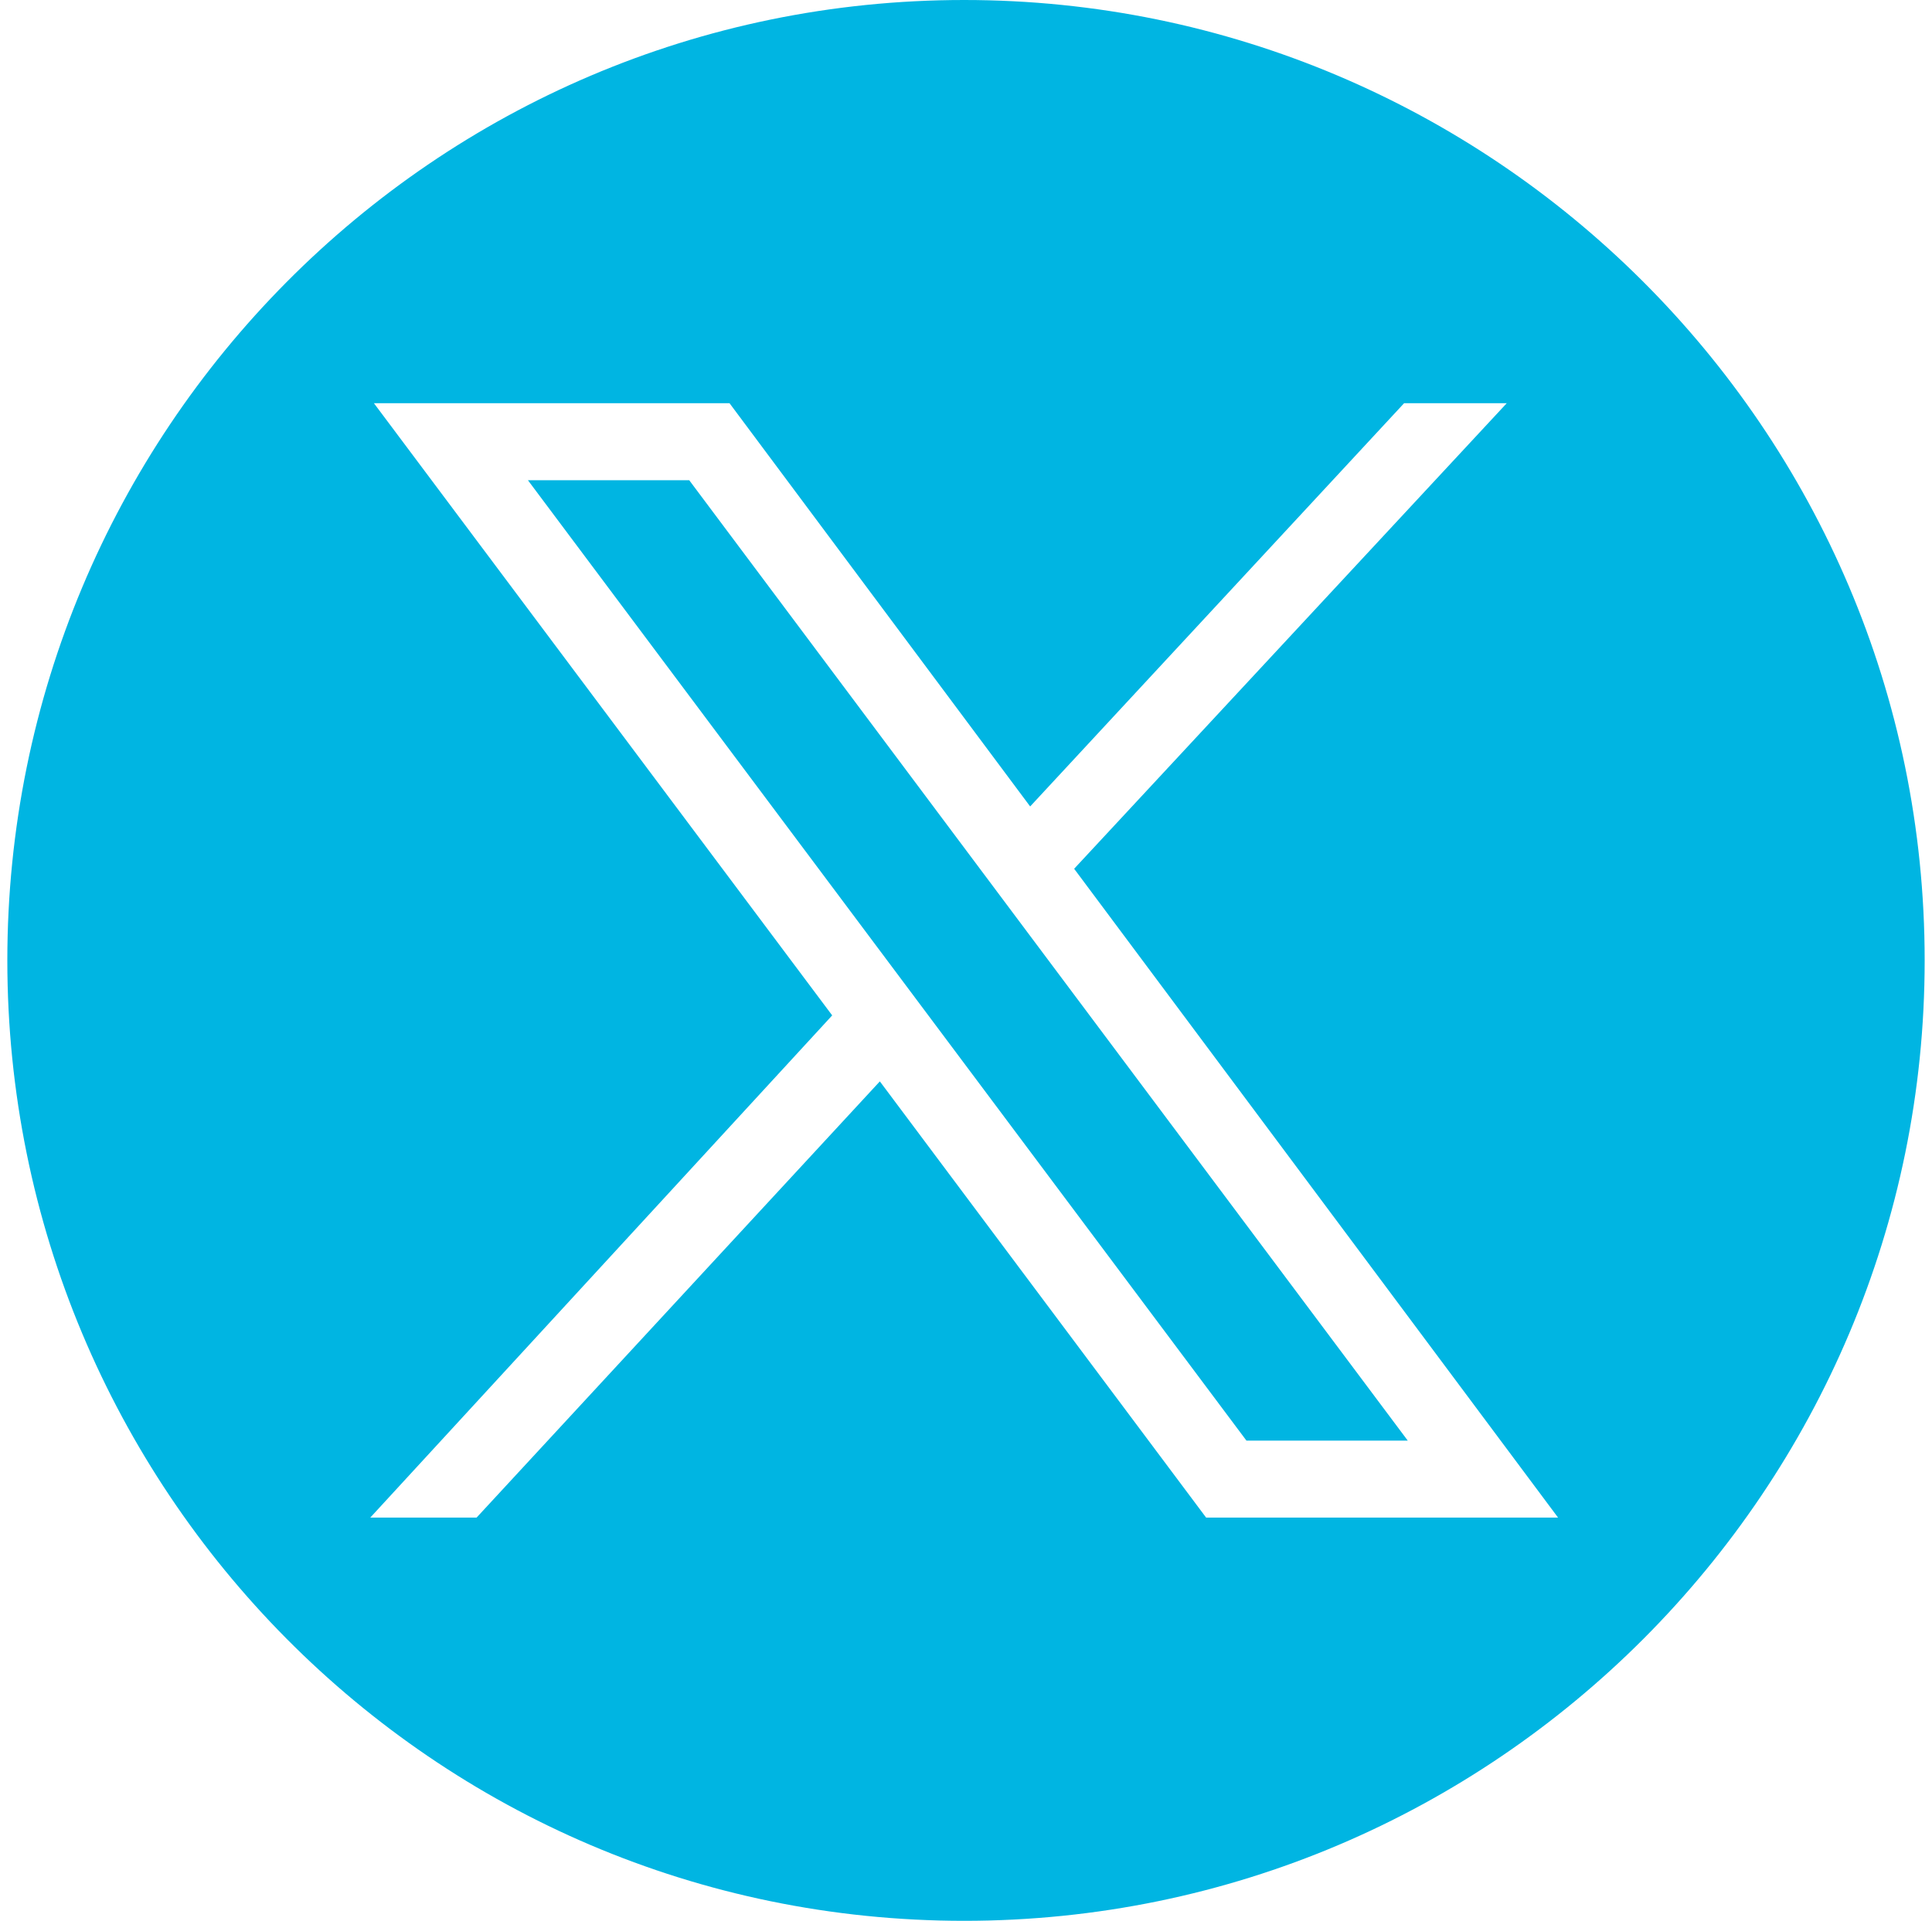 <?xml version="1.0" encoding="utf-8"?>
<!-- Generator: Adobe Illustrator 27.7.0, SVG Export Plug-In . SVG Version: 6.00 Build 0)  -->
<svg version="1.1" id="f_logo_RGB-Black_1024" xmlns="http://www.w3.org/2000/svg" xmlns:xlink="http://www.w3.org/1999/xlink"
	 x="0px" y="0px" viewBox="0 0 52.7 52.4" style="enable-background:new 0 0 52.7 52.4;" xml:space="preserve">
<style type="text/css">
	.st0{fill-rule:evenodd;clip-rule:evenodd;fill:#00B5E2;}
</style>
<path id="Path_8691" class="st0" d="M52.5,26.2c0,14.4-11.7,26.2-26.2,26.2S0.2,40.6,0.2,26.2S11.8,0,26.3,0l0,0
	C40.7,0,52.5,11.7,52.5,26.2 M10.2,11l12.5,16.7L10.1,41.4H13l11-11.9l8.9,11.9h9.6L29.3,23.7L41.1,11h-2.8L28.1,22l-8.2-11H10.2z
	 M14.4,13.1h4.4l19.6,26.2H34L14.4,13.1z"/>
</svg>